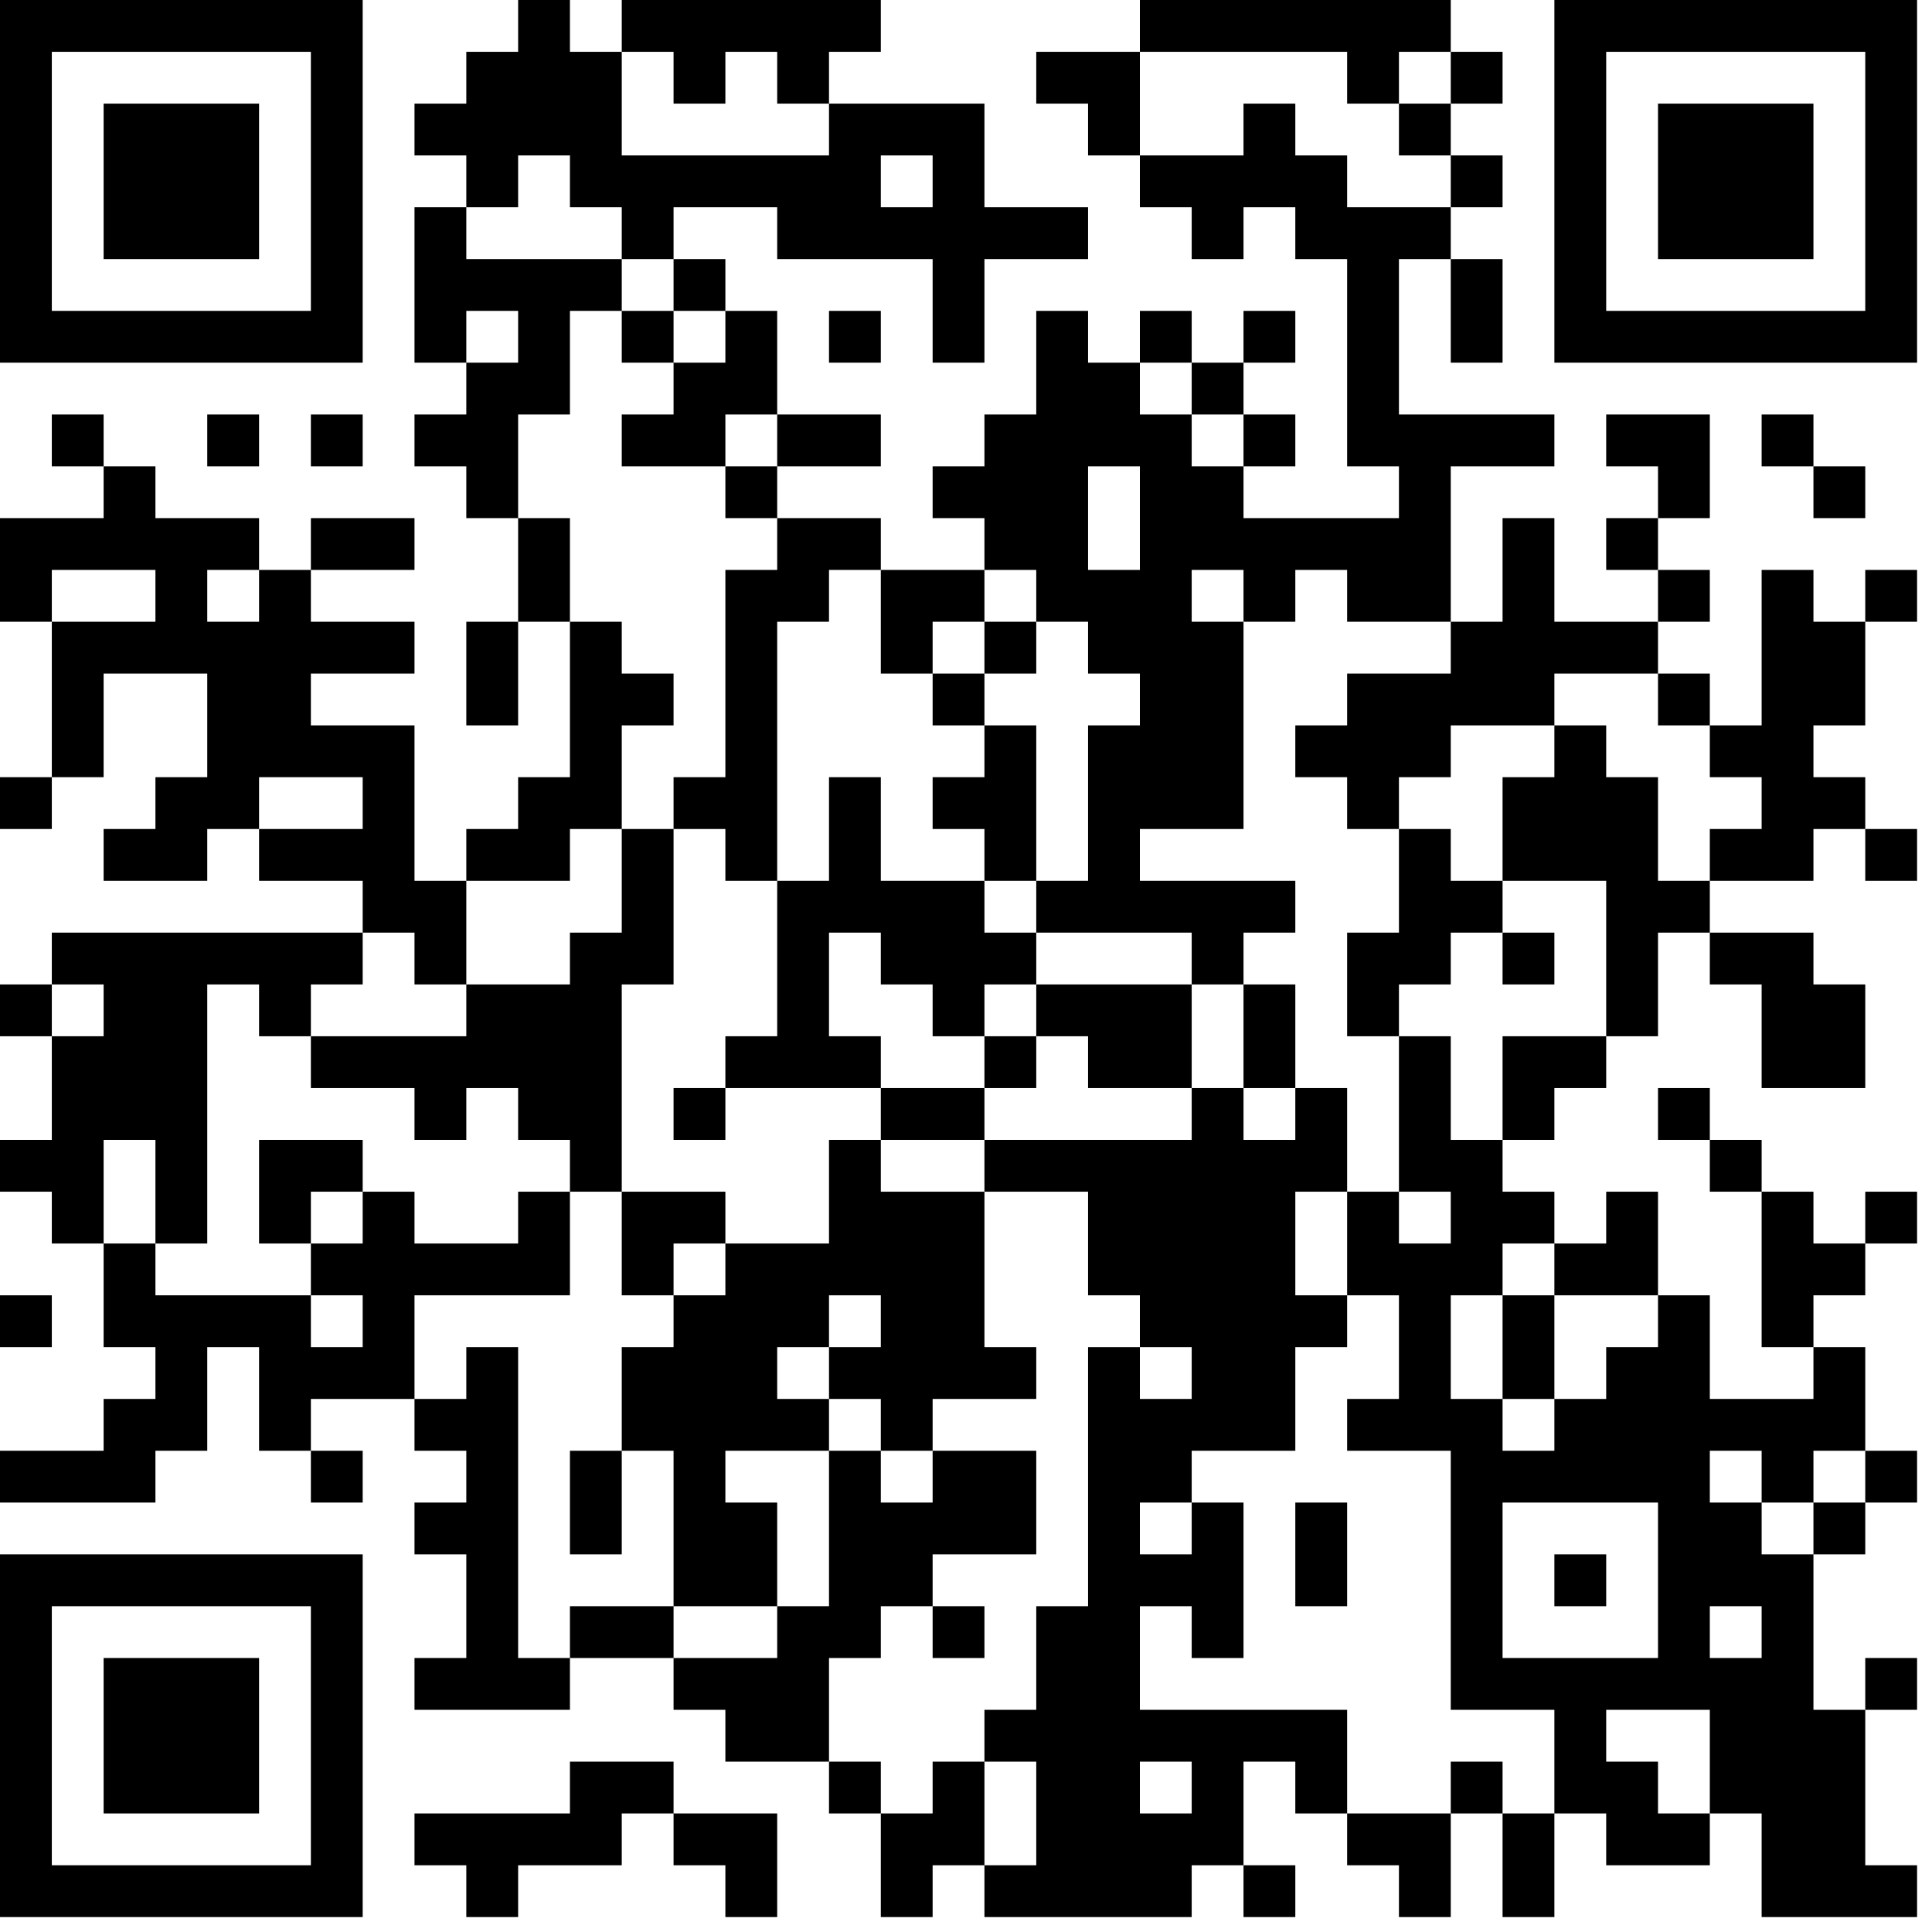 <svg width="88" height="88" viewBox="0 0 88 88" fill="none" xmlns="http://www.w3.org/2000/svg">
<path d="M0 0H2.36V2.36H0V0ZM2.36 0H4.72V2.36H2.36V0ZM4.72 0H7.08V2.36H4.72V0ZM7.08 0H9.44V2.36H7.08V0ZM9.44 0H11.8V2.36H9.44V0ZM11.8 0H14.16V2.36H11.8V0ZM14.16 0H16.52V2.36H14.16V0ZM23.6 0H25.96V2.36H23.6V0ZM28.32 0H30.68V2.36H28.32V0ZM30.68 0H33.04V2.36H30.68V0ZM33.04 0H35.4V2.36H33.04V0ZM35.4 0H37.76V2.36H35.4V0ZM37.76 0H40.12V2.36H37.76V0ZM51.92 0H54.28V2.36H51.92V0ZM54.28 0H56.64V2.36H54.28V0ZM56.64 0H59V2.36H56.64V0ZM59 0H61.36V2.36H59V0ZM61.36 0H63.72V2.36H61.36V0ZM63.72 0H66.08V2.36H63.72V0ZM70.8 0H73.16V2.36H70.8V0ZM73.16 0H75.52V2.36H73.16V0ZM75.52 0H77.88V2.36H75.52V0ZM77.88 0H80.24V2.36H77.88V0ZM80.24 0H82.6V2.36H80.24V0ZM82.6 0H84.96V2.36H82.6V0ZM84.96 0H87.32V2.36H84.96V0ZM0 2.36H2.36V4.72H0V2.36ZM14.16 2.36H16.52V4.72H14.16V2.36ZM21.24 2.36H23.6V4.72H21.24V2.36ZM23.6 2.36H25.96V4.72H23.6V2.36ZM25.96 2.36H28.32V4.72H25.96V2.36ZM30.68 2.36H33.04V4.72H30.68V2.36ZM35.4 2.36H37.76V4.72H35.4V2.36ZM47.2 2.36H49.56V4.72H47.2V2.36ZM49.56 2.36H51.92V4.72H49.56V2.36ZM61.36 2.36H63.72V4.72H61.36V2.36ZM66.08 2.36H68.44V4.72H66.08V2.36ZM70.8 2.36H73.16V4.72H70.8V2.36ZM84.96 2.36H87.32V4.72H84.96V2.36ZM0 4.72H2.36V7.08H0V4.72ZM4.72 4.72H7.08V7.08H4.72V4.72ZM7.08 4.72H9.44V7.08H7.08V4.72ZM9.44 4.72H11.8V7.08H9.44V4.72ZM14.16 4.72H16.52V7.08H14.16V4.72ZM18.88 4.72H21.24V7.08H18.88V4.72ZM21.24 4.72H23.6V7.08H21.24V4.72ZM23.6 4.72H25.96V7.08H23.6V4.72ZM25.96 4.72H28.32V7.08H25.96V4.72ZM37.76 4.72H40.12V7.08H37.76V4.72ZM40.12 4.72H42.48V7.08H40.12V4.72ZM42.48 4.72H44.84V7.08H42.48V4.72ZM49.56 4.72H51.92V7.08H49.56V4.72ZM56.64 4.72H59V7.08H56.64V4.72ZM63.72 4.72H66.08V7.08H63.72V4.72ZM70.8 4.72H73.16V7.08H70.8V4.72ZM75.52 4.72H77.88V7.08H75.52V4.72ZM77.88 4.72H80.24V7.08H77.88V4.72ZM80.24 4.72H82.6V7.08H80.24V4.72ZM84.96 4.72H87.32V7.08H84.96V4.72ZM0 7.08H2.36V9.44H0V7.08ZM4.72 7.08H7.08V9.44H4.72V7.08ZM7.08 7.08H9.44V9.44H7.08V7.08ZM9.44 7.08H11.8V9.44H9.44V7.08ZM14.16 7.08H16.52V9.44H14.16V7.08ZM21.24 7.08H23.6V9.44H21.24V7.08ZM25.96 7.08H28.32V9.44H25.96V7.08ZM28.32 7.08H30.68V9.44H28.32V7.08ZM30.68 7.08H33.04V9.44H30.68V7.08ZM33.04 7.08H35.4V9.44H33.04V7.08ZM35.4 7.08H37.76V9.44H35.4V7.08ZM37.76 7.08H40.12V9.44H37.76V7.08ZM42.48 7.08H44.84V9.44H42.48V7.08ZM51.92 7.08H54.28V9.44H51.92V7.08ZM54.28 7.08H56.64V9.44H54.28V7.08ZM56.64 7.08H59V9.44H56.64V7.08ZM59 7.08H61.36V9.44H59V7.08ZM66.08 7.08H68.44V9.44H66.08V7.08ZM70.8 7.08H73.16V9.44H70.8V7.08ZM75.52 7.08H77.88V9.44H75.52V7.08ZM77.88 7.08H80.24V9.44H77.88V7.08ZM80.24 7.08H82.6V9.44H80.24V7.08ZM84.96 7.08H87.32V9.44H84.96V7.08ZM0 9.44H2.36V11.8H0V9.44ZM4.72 9.44H7.08V11.8H4.72V9.44ZM7.08 9.44H9.44V11.8H7.08V9.44ZM9.44 9.44H11.8V11.8H9.44V9.44ZM14.16 9.44H16.52V11.8H14.16V9.44ZM18.88 9.44H21.24V11.8H18.88V9.44ZM28.32 9.44H30.68V11.8H28.32V9.44ZM35.4 9.44H37.76V11.8H35.4V9.44ZM37.76 9.44H40.12V11.8H37.76V9.44ZM40.12 9.44H42.48V11.8H40.12V9.44ZM42.48 9.44H44.84V11.8H42.48V9.44ZM44.84 9.44H47.2V11.8H44.84V9.44ZM47.2 9.44H49.56V11.8H47.2V9.44ZM54.28 9.44H56.64V11.8H54.28V9.44ZM59 9.44H61.36V11.8H59V9.44ZM61.36 9.44H63.72V11.8H61.36V9.44ZM63.72 9.44H66.08V11.8H63.72V9.44ZM70.8 9.44H73.16V11.8H70.8V9.44ZM75.52 9.44H77.88V11.8H75.52V9.44ZM77.88 9.44H80.24V11.8H77.88V9.44ZM80.24 9.44H82.6V11.8H80.24V9.44ZM84.96 9.44H87.32V11.8H84.96V9.44ZM0 11.8H2.36V14.16H0V11.8ZM14.16 11.8H16.52V14.16H14.16V11.8ZM18.88 11.8H21.24V14.16H18.88V11.8ZM21.24 11.8H23.6V14.16H21.24V11.8ZM23.6 11.8H25.96V14.16H23.6V11.8ZM25.96 11.8H28.32V14.16H25.96V11.8ZM30.68 11.8H33.04V14.16H30.68V11.8ZM42.48 11.8H44.84V14.16H42.48V11.8ZM61.36 11.8H63.72V14.16H61.36V11.8ZM66.08 11.8H68.44V14.16H66.08V11.8ZM70.8 11.8H73.16V14.16H70.8V11.8ZM84.96 11.8H87.32V14.16H84.96V11.8ZM0 14.16H2.36V16.52H0V14.16ZM2.36 14.16H4.72V16.52H2.36V14.16ZM4.72 14.16H7.08V16.52H4.72V14.16ZM7.08 14.16H9.44V16.52H7.08V14.16ZM9.44 14.16H11.8V16.52H9.44V14.16ZM11.8 14.16H14.16V16.52H11.8V14.16ZM14.16 14.16H16.52V16.52H14.16V14.16ZM18.88 14.16H21.24V16.52H18.88V14.16ZM23.6 14.16H25.96V16.52H23.6V14.16ZM28.32 14.16H30.68V16.52H28.32V14.16ZM33.04 14.16H35.4V16.52H33.04V14.16ZM37.76 14.16H40.12V16.52H37.76V14.16ZM42.48 14.16H44.84V16.52H42.48V14.16ZM47.2 14.16H49.56V16.52H47.2V14.16ZM51.92 14.16H54.28V16.52H51.92V14.16ZM56.64 14.16H59V16.52H56.64V14.16ZM61.36 14.16H63.72V16.52H61.36V14.16ZM66.08 14.16H68.44V16.52H66.08V14.16ZM70.8 14.16H73.16V16.52H70.8V14.16ZM73.16 14.16H75.52V16.52H73.16V14.16ZM75.52 14.16H77.88V16.52H75.52V14.16ZM77.88 14.16H80.24V16.52H77.88V14.16ZM80.24 14.16H82.6V16.52H80.24V14.16ZM82.6 14.16H84.96V16.52H82.6V14.16ZM84.96 14.16H87.32V16.52H84.96V14.16ZM21.24 16.52H23.6V18.88H21.24V16.52ZM23.6 16.52H25.96V18.88H23.6V16.52ZM30.68 16.52H33.04V18.88H30.68V16.52ZM33.04 16.52H35.4V18.88H33.04V16.52ZM47.2 16.52H49.56V18.88H47.2V16.52ZM49.56 16.52H51.92V18.88H49.56V16.52ZM54.28 16.52H56.64V18.88H54.28V16.52ZM61.36 16.52H63.72V18.88H61.36V16.52ZM2.36 18.88H4.72V21.24H2.36V18.88ZM9.44 18.88H11.8V21.24H9.44V18.88ZM14.16 18.88H16.52V21.24H14.16V18.88ZM18.88 18.88H21.24V21.24H18.88V18.88ZM21.24 18.88H23.6V21.24H21.24V18.88ZM28.32 18.88H30.68V21.24H28.32V18.88ZM30.68 18.88H33.04V21.24H30.68V18.88ZM35.4 18.88H37.76V21.24H35.4V18.88ZM37.76 18.88H40.12V21.24H37.76V18.88ZM44.84 18.88H47.2V21.24H44.84V18.88ZM47.2 18.88H49.56V21.24H47.2V18.88ZM49.56 18.88H51.92V21.24H49.56V18.88ZM51.92 18.88H54.28V21.24H51.92V18.88ZM56.64 18.88H59V21.24H56.64V18.88ZM61.36 18.88H63.72V21.24H61.36V18.88ZM63.72 18.88H66.08V21.24H63.72V18.88ZM66.08 18.88H68.44V21.24H66.08V18.88ZM68.44 18.88H70.8V21.24H68.44V18.88ZM73.16 18.88H75.52V21.24H73.16V18.88ZM75.52 18.88H77.88V21.24H75.52V18.88ZM80.24 18.88H82.6V21.24H80.24V18.88ZM4.72 21.24H7.08V23.6H4.72V21.24ZM21.24 21.24H23.6V23.6H21.24V21.24ZM33.04 21.24H35.4V23.6H33.04V21.24ZM42.48 21.24H44.84V23.6H42.48V21.24ZM44.84 21.24H47.2V23.6H44.84V21.24ZM47.2 21.24H49.56V23.6H47.2V21.24ZM51.92 21.24H54.28V23.6H51.92V21.24ZM54.28 21.24H56.64V23.6H54.28V21.24ZM63.72 21.24H66.08V23.6H63.72V21.24ZM75.52 21.24H77.88V23.6H75.52V21.24ZM82.6 21.24H84.96V23.6H82.6V21.24ZM0 23.6H2.36V25.96H0V23.6ZM2.36 23.6H4.72V25.96H2.36V23.6ZM4.72 23.6H7.08V25.96H4.72V23.6ZM7.08 23.6H9.44V25.96H7.08V23.6ZM9.44 23.6H11.8V25.96H9.44V23.6ZM14.16 23.6H16.52V25.96H14.16V23.6ZM16.52 23.6H18.88V25.96H16.52V23.6ZM23.6 23.6H25.96V25.96H23.6V23.6ZM35.4 23.6H37.76V25.96H35.4V23.6ZM37.76 23.6H40.12V25.96H37.76V23.6ZM44.84 23.6H47.2V25.96H44.84V23.6ZM47.2 23.6H49.56V25.96H47.2V23.6ZM51.92 23.6H54.28V25.96H51.92V23.6ZM54.28 23.6H56.64V25.96H54.28V23.6ZM56.64 23.6H59V25.96H56.64V23.6ZM59 23.6H61.36V25.96H59V23.6ZM61.36 23.6H63.72V25.96H61.36V23.6ZM63.72 23.6H66.08V25.96H63.72V23.6ZM68.44 23.6H70.8V25.96H68.44V23.6ZM73.16 23.6H75.52V25.96H73.16V23.6ZM0 25.96H2.36V28.32H0V25.96ZM7.08 25.96H9.44V28.32H7.08V25.96ZM11.8 25.96H14.16V28.32H11.8V25.96ZM23.6 25.96H25.96V28.32H23.6V25.96ZM33.04 25.96H35.4V28.32H33.04V25.96ZM35.4 25.96H37.76V28.32H35.4V25.96ZM40.12 25.96H42.48V28.32H40.12V25.96ZM42.48 25.96H44.84V28.32H42.48V25.96ZM47.2 25.96H49.56V28.32H47.2V25.96ZM49.56 25.96H51.92V28.32H49.56V25.96ZM51.92 25.96H54.28V28.32H51.92V25.96ZM56.64 25.96H59V28.32H56.64V25.96ZM61.36 25.96H63.72V28.32H61.36V25.96ZM63.72 25.96H66.08V28.32H63.72V25.96ZM68.44 25.96H70.8V28.32H68.44V25.96ZM75.52 25.96H77.88V28.32H75.52V25.96ZM80.24 25.96H82.6V28.32H80.24V25.96ZM84.96 25.96H87.32V28.32H84.96V25.96ZM2.36 28.32H4.72V30.68H2.36V28.32ZM4.72 28.32H7.08V30.68H4.72V28.32ZM7.08 28.32H9.44V30.68H7.08V28.32ZM9.44 28.32H11.8V30.68H9.44V28.32ZM11.8 28.32H14.16V30.68H11.8V28.32ZM14.16 28.32H16.52V30.68H14.16V28.32ZM16.52 28.32H18.88V30.68H16.52V28.32ZM21.24 28.32H23.6V30.68H21.24V28.32ZM25.96 28.32H28.32V30.68H25.96V28.32ZM33.04 28.32H35.4V30.68H33.04V28.32ZM40.12 28.32H42.48V30.68H40.12V28.32ZM44.84 28.32H47.2V30.68H44.84V28.32ZM49.56 28.32H51.92V30.68H49.56V28.32ZM51.92 28.32H54.28V30.68H51.92V28.32ZM54.28 28.32H56.64V30.68H54.28V28.32ZM66.08 28.32H68.44V30.68H66.08V28.32ZM68.44 28.32H70.8V30.68H68.44V28.32ZM70.8 28.32H73.16V30.68H70.8V28.32ZM73.16 28.32H75.52V30.68H73.16V28.32ZM80.24 28.32H82.6V30.68H80.24V28.32ZM82.6 28.32H84.96V30.68H82.6V28.32ZM2.36 30.68H4.72V33.04H2.36V30.68ZM9.44 30.68H11.8V33.04H9.44V30.68ZM11.8 30.68H14.16V33.04H11.8V30.68ZM21.24 30.68H23.6V33.04H21.24V30.68ZM25.96 30.68H28.32V33.04H25.96V30.68ZM28.32 30.68H30.68V33.04H28.32V30.68ZM33.04 30.68H35.4V33.04H33.04V30.68ZM42.48 30.68H44.84V33.04H42.48V30.68ZM51.92 30.68H54.28V33.04H51.92V30.68ZM54.28 30.68H56.64V33.04H54.28V30.68ZM61.36 30.68H63.72V33.04H61.36V30.68ZM63.72 30.68H66.08V33.04H63.72V30.68ZM66.08 30.68H68.44V33.04H66.08V30.68ZM68.44 30.68H70.8V33.04H68.44V30.68ZM75.52 30.68H77.88V33.04H75.52V30.68ZM80.24 30.68H82.6V33.04H80.24V30.68ZM82.6 30.68H84.96V33.04H82.6V30.68ZM2.36 33.04H4.72V35.4H2.36V33.04ZM9.44 33.04H11.8V35.4H9.44V33.04ZM11.8 33.04H14.16V35.4H11.8V33.04ZM14.16 33.04H16.52V35.4H14.16V33.04ZM16.52 33.04H18.88V35.4H16.52V33.04ZM25.96 33.04H28.32V35.4H25.96V33.04ZM33.04 33.04H35.4V35.4H33.04V33.04ZM44.84 33.04H47.2V35.4H44.84V33.04ZM49.56 33.04H51.92V35.4H49.56V33.04ZM51.92 33.04H54.28V35.4H51.92V33.04ZM54.28 33.04H56.64V35.4H54.28V33.04ZM59 33.04H61.36V35.4H59V33.04ZM61.36 33.04H63.72V35.4H61.36V33.04ZM63.72 33.04H66.08V35.4H63.72V33.04ZM70.8 33.04H73.16V35.4H70.8V33.04ZM77.88 33.04H80.24V35.4H77.88V33.04ZM80.24 33.04H82.6V35.4H80.24V33.04ZM0 35.4H2.36V37.76H0V35.4ZM7.08 35.4H9.44V37.76H7.08V35.4ZM9.44 35.4H11.8V37.76H9.44V35.4ZM16.52 35.4H18.88V37.76H16.52V35.4ZM23.6 35.4H25.96V37.76H23.6V35.4ZM25.96 35.4H28.32V37.76H25.96V35.4ZM30.68 35.4H33.04V37.76H30.68V35.4ZM33.04 35.4H35.4V37.76H33.04V35.4ZM37.76 35.4H40.12V37.76H37.76V35.4ZM42.48 35.4H44.84V37.76H42.48V35.4ZM44.84 35.4H47.2V37.76H44.84V35.4ZM49.56 35.4H51.92V37.76H49.56V35.4ZM51.92 35.4H54.28V37.76H51.92V35.4ZM54.28 35.4H56.64V37.76H54.28V35.4ZM61.36 35.4H63.72V37.76H61.36V35.4ZM68.44 35.4H70.8V37.76H68.44V35.4ZM70.8 35.4H73.16V37.76H70.8V35.4ZM73.16 35.4H75.52V37.76H73.16V35.4ZM80.24 35.4H82.6V37.76H80.24V35.4ZM82.6 35.4H84.96V37.76H82.6V35.4ZM4.72 37.76H7.08V40.12H4.72V37.76ZM7.08 37.76H9.44V40.12H7.08V37.76ZM11.8 37.76H14.16V40.12H11.8V37.76ZM14.16 37.76H16.52V40.12H14.16V37.76ZM16.52 37.76H18.88V40.12H16.52V37.76ZM21.24 37.76H23.6V40.12H21.24V37.76ZM23.6 37.76H25.96V40.12H23.6V37.76ZM28.32 37.76H30.68V40.12H28.32V37.76ZM33.04 37.76H35.4V40.12H33.04V37.76ZM37.76 37.76H40.12V40.12H37.76V37.76ZM44.84 37.76H47.2V40.12H44.84V37.76ZM49.56 37.76H51.92V40.12H49.56V37.76ZM63.72 37.76H66.08V40.12H63.72V37.76ZM68.44 37.76H70.8V40.12H68.44V37.76ZM70.8 37.76H73.16V40.12H70.8V37.76ZM73.16 37.76H75.52V40.12H73.16V37.76ZM77.88 37.76H80.24V40.12H77.88V37.76ZM80.24 37.76H82.6V40.12H80.24V37.76ZM84.96 37.76H87.32V40.12H84.96V37.76ZM16.52 40.12H18.88V42.48H16.52V40.12ZM18.88 40.12H21.24V42.48H18.88V40.12ZM28.32 40.12H30.68V42.48H28.32V40.12ZM35.4 40.12H37.76V42.48H35.4V40.12ZM37.76 40.12H40.12V42.48H37.76V40.12ZM40.12 40.12H42.48V42.48H40.12V40.12ZM42.48 40.12H44.84V42.48H42.48V40.12ZM47.2 40.12H49.56V42.48H47.2V40.12ZM49.56 40.12H51.92V42.48H49.56V40.12ZM51.92 40.12H54.28V42.48H51.92V40.12ZM54.28 40.12H56.64V42.48H54.28V40.12ZM56.64 40.12H59V42.48H56.64V40.12ZM63.72 40.12H66.08V42.48H63.72V40.12ZM66.08 40.12H68.44V42.48H66.08V40.12ZM73.16 40.12H75.52V42.48H73.16V40.12ZM75.52 40.12H77.88V42.48H75.52V40.12ZM2.36 42.48H4.72V44.84H2.36V42.48ZM4.72 42.48H7.08V44.84H4.72V42.48ZM7.08 42.48H9.44V44.84H7.08V42.48ZM9.44 42.48H11.8V44.84H9.44V42.48ZM11.8 42.48H14.16V44.84H11.8V42.48ZM14.16 42.48H16.52V44.84H14.16V42.48ZM18.88 42.48H21.24V44.84H18.88V42.48ZM25.96 42.48H28.32V44.84H25.96V42.48ZM28.32 42.48H30.68V44.84H28.32V42.48ZM35.4 42.48H37.76V44.84H35.4V42.48ZM40.12 42.48H42.48V44.84H40.12V42.48ZM42.48 42.48H44.84V44.84H42.48V42.48ZM44.84 42.48H47.2V44.84H44.84V42.48ZM54.28 42.48H56.64V44.84H54.28V42.48ZM61.36 42.48H63.72V44.84H61.36V42.48ZM63.72 42.48H66.08V44.84H63.72V42.48ZM68.44 42.48H70.8V44.84H68.44V42.48ZM73.16 42.48H75.52V44.84H73.16V42.48ZM77.88 42.48H80.24V44.84H77.88V42.48ZM80.24 42.48H82.6V44.84H80.24V42.48ZM0 44.84H2.36V47.2H0V44.84ZM4.72 44.84H7.08V47.2H4.72V44.84ZM7.08 44.84H9.44V47.2H7.08V44.84ZM11.8 44.84H14.16V47.2H11.8V44.84ZM21.24 44.84H23.6V47.2H21.24V44.84ZM23.6 44.84H25.96V47.2H23.6V44.84ZM25.96 44.84H28.32V47.2H25.96V44.84ZM35.4 44.84H37.76V47.2H35.4V44.84ZM42.48 44.84H44.84V47.2H42.48V44.84ZM47.2 44.84H49.56V47.2H47.2V44.84ZM49.56 44.84H51.92V47.2H49.56V44.84ZM51.92 44.84H54.28V47.2H51.92V44.84ZM56.64 44.84H59V47.2H56.64V44.84ZM61.36 44.84H63.72V47.2H61.36V44.84ZM73.16 44.84H75.52V47.2H73.16V44.84ZM80.24 44.84H82.6V47.2H80.24V44.84ZM82.6 44.84H84.96V47.2H82.6V44.84ZM2.36 47.2H4.72V49.56H2.36V47.2ZM4.72 47.2H7.08V49.56H4.72V47.2ZM7.08 47.2H9.44V49.56H7.08V47.2ZM14.16 47.2H16.52V49.56H14.16V47.2ZM16.52 47.2H18.88V49.56H16.52V47.2ZM18.88 47.2H21.24V49.56H18.88V47.2ZM21.24 47.2H23.6V49.56H21.24V47.2ZM23.6 47.2H25.96V49.56H23.6V47.2ZM25.96 47.2H28.32V49.56H25.96V47.2ZM33.04 47.2H35.4V49.56H33.04V47.2ZM35.4 47.2H37.76V49.56H35.4V47.2ZM37.76 47.2H40.12V49.56H37.76V47.2ZM44.84 47.2H47.2V49.56H44.84V47.2ZM49.56 47.2H51.92V49.56H49.56V47.2ZM51.92 47.2H54.28V49.56H51.92V47.2ZM56.64 47.2H59V49.56H56.64V47.2ZM63.72 47.2H66.08V49.56H63.72V47.2ZM68.44 47.2H70.8V49.56H68.44V47.2ZM70.8 47.2H73.16V49.56H70.8V47.2ZM80.24 47.2H82.6V49.56H80.24V47.2ZM82.6 47.2H84.96V49.56H82.6V47.2ZM2.36 49.56H4.72V51.92H2.36V49.56ZM4.72 49.56H7.08V51.92H4.72V49.56ZM7.08 49.56H9.44V51.92H7.08V49.56ZM18.88 49.56H21.24V51.92H18.88V49.56ZM23.6 49.56H25.96V51.92H23.6V49.56ZM25.96 49.56H28.32V51.92H25.96V49.56ZM30.68 49.56H33.04V51.92H30.68V49.56ZM40.12 49.56H42.48V51.92H40.12V49.56ZM42.48 49.56H44.84V51.92H42.48V49.56ZM54.28 49.56H56.64V51.92H54.28V49.56ZM59 49.56H61.36V51.92H59V49.56ZM63.72 49.56H66.08V51.92H63.72V49.56ZM68.44 49.56H70.8V51.92H68.44V49.56ZM75.52 49.56H77.88V51.92H75.52V49.56ZM0 51.92H2.36V54.28H0V51.92ZM2.36 51.92H4.72V54.28H2.36V51.92ZM7.08 51.92H9.44V54.28H7.08V51.92ZM11.8 51.92H14.16V54.28H11.8V51.92ZM14.16 51.92H16.52V54.28H14.16V51.92ZM25.96 51.92H28.32V54.28H25.96V51.92ZM37.76 51.92H40.12V54.28H37.76V51.92ZM44.84 51.92H47.2V54.28H44.84V51.92ZM47.2 51.92H49.56V54.28H47.2V51.92ZM49.56 51.92H51.92V54.28H49.56V51.92ZM51.92 51.92H54.28V54.28H51.92V51.92ZM54.28 51.92H56.64V54.28H54.28V51.92ZM56.64 51.92H59V54.28H56.64V51.92ZM59 51.92H61.36V54.28H59V51.92ZM63.72 51.92H66.08V54.28H63.72V51.92ZM66.08 51.92H68.44V54.28H66.08V51.92ZM77.88 51.92H80.24V54.28H77.88V51.92ZM2.36 54.28H4.72V56.64H2.36V54.28ZM7.08 54.28H9.44V56.64H7.08V54.28ZM11.8 54.28H14.16V56.64H11.8V54.28ZM16.52 54.28H18.88V56.64H16.52V54.28ZM23.6 54.28H25.96V56.64H23.6V54.28ZM28.32 54.28H30.68V56.64H28.32V54.28ZM30.68 54.28H33.04V56.64H30.68V54.28ZM37.76 54.28H40.12V56.64H37.76V54.28ZM40.12 54.28H42.48V56.64H40.12V54.28ZM42.48 54.28H44.84V56.64H42.48V54.28ZM49.56 54.28H51.92V56.64H49.56V54.28ZM51.92 54.28H54.28V56.64H51.92V54.28ZM54.28 54.28H56.64V56.64H54.28V54.28ZM56.64 54.28H59V56.64H56.64V54.28ZM61.36 54.28H63.72V56.64H61.36V54.28ZM66.08 54.28H68.44V56.64H66.08V54.28ZM68.44 54.28H70.8V56.64H68.44V54.28ZM73.16 54.28H75.52V56.64H73.16V54.28ZM80.24 54.28H82.6V56.64H80.24V54.28ZM84.96 54.28H87.32V56.64H84.96V54.28ZM4.72 56.64H7.08V59H4.72V56.64ZM14.16 56.64H16.52V59H14.16V56.64ZM16.52 56.64H18.88V59H16.52V56.64ZM18.88 56.64H21.24V59H18.88V56.64ZM21.24 56.64H23.6V59H21.24V56.64ZM23.6 56.64H25.96V59H23.6V56.64ZM28.32 56.64H30.68V59H28.32V56.64ZM33.04 56.64H35.4V59H33.04V56.64ZM35.4 56.64H37.76V59H35.4V56.64ZM37.76 56.64H40.12V59H37.76V56.64ZM40.12 56.64H42.48V59H40.12V56.64ZM42.48 56.64H44.84V59H42.48V56.64ZM49.56 56.64H51.92V59H49.56V56.64ZM51.92 56.64H54.28V59H51.92V56.64ZM54.28 56.64H56.64V59H54.28V56.64ZM56.64 56.64H59V59H56.64V56.64ZM61.36 56.64H63.72V59H61.36V56.64ZM63.72 56.64H66.08V59H63.72V56.64ZM66.08 56.64H68.44V59H66.08V56.64ZM70.8 56.64H73.16V59H70.8V56.64ZM73.16 56.64H75.52V59H73.16V56.64ZM80.24 56.64H82.6V59H80.24V56.64ZM82.6 56.64H84.96V59H82.6V56.64ZM0 59H2.36V61.36H0V59ZM4.72 59H7.08V61.36H4.72V59ZM7.08 59H9.44V61.36H7.08V59ZM9.44 59H11.8V61.36H9.44V59ZM11.8 59H14.16V61.36H11.8V59ZM16.52 59H18.88V61.36H16.52V59ZM30.68 59H33.04V61.36H30.68V59ZM33.04 59H35.4V61.36H33.04V59ZM35.4 59H37.76V61.36H35.4V59ZM40.12 59H42.48V61.36H40.12V59ZM42.48 59H44.84V61.36H42.48V59ZM51.92 59H54.28V61.36H51.92V59ZM54.28 59H56.64V61.36H54.28V59ZM56.64 59H59V61.36H56.64V59ZM59 59H61.36V61.36H59V59ZM63.72 59H66.08V61.36H63.72V59ZM68.44 59H70.8V61.36H68.44V59ZM75.52 59H77.88V61.36H75.52V59ZM80.24 59H82.6V61.36H80.24V59ZM7.08 61.36H9.44V63.72H7.08V61.36ZM11.8 61.36H14.16V63.72H11.8V61.36ZM14.16 61.36H16.52V63.72H14.16V61.36ZM16.52 61.36H18.88V63.72H16.52V61.36ZM21.24 61.36H23.6V63.72H21.24V61.36ZM28.32 61.36H30.68V63.72H28.32V61.36ZM30.68 61.36H33.04V63.72H30.68V61.36ZM33.04 61.36H35.4V63.72H33.04V61.36ZM37.76 61.36H40.12V63.72H37.76V61.36ZM40.12 61.36H42.48V63.72H40.12V61.36ZM42.48 61.36H44.84V63.72H42.48V61.36ZM44.84 61.36H47.2V63.72H44.84V61.36ZM49.56 61.36H51.92V63.72H49.56V61.36ZM54.28 61.36H56.64V63.72H54.28V61.36ZM56.64 61.36H59V63.72H56.64V61.36ZM63.72 61.36H66.08V63.72H63.72V61.36ZM68.44 61.36H70.8V63.72H68.44V61.36ZM73.16 61.36H75.52V63.72H73.16V61.36ZM75.52 61.36H77.88V63.72H75.52V61.36ZM82.6 61.36H84.96V63.72H82.6V61.36ZM4.72 63.72H7.08V66.08H4.72V63.72ZM7.08 63.72H9.44V66.08H7.08V63.72ZM11.8 63.72H14.16V66.08H11.8V63.72ZM18.88 63.72H21.24V66.08H18.88V63.72ZM21.24 63.72H23.6V66.08H21.24V63.72ZM28.32 63.72H30.68V66.08H28.32V63.72ZM30.68 63.72H33.04V66.08H30.68V63.72ZM33.04 63.72H35.4V66.08H33.04V63.72ZM35.4 63.72H37.76V66.08H35.4V63.72ZM40.12 63.72H42.48V66.08H40.12V63.72ZM49.56 63.72H51.92V66.08H49.56V63.72ZM51.92 63.72H54.28V66.08H51.92V63.72ZM54.28 63.72H56.64V66.08H54.28V63.72ZM56.64 63.72H59V66.08H56.64V63.72ZM61.36 63.72H63.72V66.08H61.36V63.72ZM63.72 63.72H66.08V66.08H63.72V63.72ZM66.08 63.72H68.44V66.08H66.08V63.72ZM70.8 63.72H73.16V66.08H70.8V63.72ZM73.16 63.72H75.52V66.08H73.16V63.72ZM75.52 63.72H77.88V66.08H75.52V63.72ZM77.88 63.72H80.24V66.08H77.88V63.72ZM80.24 63.72H82.6V66.08H80.24V63.72ZM82.6 63.72H84.96V66.08H82.6V63.72ZM0 66.08H2.36V68.44H0V66.08ZM2.36 66.08H4.72V68.44H2.36V66.08ZM4.72 66.08H7.08V68.44H4.72V66.08ZM14.16 66.08H16.52V68.44H14.16V66.08ZM21.24 66.08H23.6V68.44H21.24V66.08ZM25.96 66.08H28.32V68.44H25.96V66.08ZM30.68 66.08H33.04V68.44H30.68V66.08ZM37.76 66.08H40.12V68.44H37.76V66.08ZM42.48 66.08H44.84V68.44H42.48V66.08ZM44.84 66.08H47.2V68.44H44.84V66.08ZM49.56 66.08H51.92V68.44H49.56V66.08ZM51.92 66.08H54.28V68.44H51.92V66.08ZM66.08 66.08H68.44V68.44H66.08V66.08ZM68.44 66.08H70.8V68.44H68.44V66.08ZM70.8 66.08H73.16V68.44H70.8V66.08ZM73.16 66.08H75.52V68.44H73.16V66.08ZM75.52 66.08H77.88V68.44H75.52V66.08ZM80.24 66.08H82.6V68.44H80.24V66.08ZM84.96 66.08H87.32V68.44H84.96V66.08ZM18.88 68.44H21.24V70.8H18.88V68.44ZM21.24 68.44H23.6V70.8H21.24V68.44ZM25.96 68.44H28.32V70.8H25.96V68.44ZM30.68 68.44H33.04V70.8H30.68V68.44ZM33.04 68.44H35.4V70.8H33.04V68.44ZM37.76 68.44H40.12V70.8H37.76V68.44ZM40.12 68.44H42.48V70.8H40.12V68.44ZM42.48 68.44H44.84V70.8H42.48V68.44ZM44.84 68.44H47.2V70.8H44.84V68.44ZM49.56 68.44H51.92V70.8H49.56V68.44ZM54.28 68.44H56.64V70.8H54.28V68.44ZM59 68.44H61.36V70.8H59V68.44ZM66.08 68.44H68.44V70.8H66.08V68.44ZM75.52 68.44H77.88V70.8H75.52V68.44ZM77.88 68.44H80.24V70.8H77.88V68.44ZM82.6 68.44H84.96V70.8H82.6V68.44ZM0 70.8H2.36V73.16H0V70.8ZM2.36 70.8H4.72V73.16H2.36V70.8ZM4.72 70.8H7.08V73.16H4.72V70.8ZM7.08 70.8H9.44V73.16H7.08V70.8ZM9.44 70.8H11.8V73.16H9.44V70.8ZM11.8 70.8H14.16V73.16H11.8V70.8ZM14.16 70.8H16.52V73.16H14.16V70.8ZM21.24 70.8H23.6V73.16H21.24V70.8ZM30.68 70.8H33.04V73.16H30.68V70.8ZM33.04 70.8H35.4V73.16H33.04V70.8ZM37.76 70.8H40.12V73.16H37.76V70.8ZM40.12 70.8H42.48V73.16H40.12V70.8ZM49.56 70.8H51.92V73.16H49.56V70.8ZM51.92 70.8H54.28V73.16H51.92V70.8ZM54.28 70.8H56.64V73.16H54.28V70.8ZM59 70.8H61.36V73.16H59V70.8ZM66.08 70.8H68.44V73.16H66.08V70.8ZM70.8 70.8H73.16V73.16H70.8V70.8ZM75.52 70.8H77.88V73.16H75.52V70.8ZM77.88 70.8H80.24V73.16H77.88V70.8ZM80.24 70.8H82.6V73.16H80.24V70.8ZM0 73.16H2.36V75.52H0V73.16ZM14.16 73.16H16.52V75.52H14.16V73.16ZM21.24 73.16H23.6V75.52H21.24V73.16ZM25.96 73.16H28.32V75.52H25.96V73.16ZM28.32 73.16H30.68V75.52H28.32V73.16ZM35.4 73.16H37.76V75.52H35.4V73.16ZM37.76 73.16H40.12V75.52H37.76V73.16ZM42.48 73.16H44.84V75.52H42.48V73.16ZM47.2 73.16H49.56V75.52H47.2V73.16ZM49.56 73.16H51.92V75.52H49.56V73.16ZM54.28 73.16H56.64V75.52H54.28V73.16ZM66.08 73.16H68.44V75.52H66.08V73.16ZM75.52 73.16H77.88V75.52H75.52V73.16ZM80.24 73.16H82.6V75.52H80.24V73.16ZM0 75.52H2.36V77.88H0V75.52ZM4.72 75.52H7.08V77.88H4.72V75.52ZM7.08 75.52H9.44V77.88H7.08V75.52ZM9.44 75.52H11.8V77.88H9.44V75.52ZM14.16 75.52H16.52V77.88H14.16V75.52ZM18.88 75.52H21.24V77.88H18.88V75.52ZM21.24 75.52H23.6V77.88H21.24V75.52ZM23.6 75.52H25.96V77.88H23.6V75.52ZM30.68 75.52H33.04V77.88H30.68V75.52ZM33.04 75.52H35.4V77.88H33.04V75.52ZM35.4 75.52H37.76V77.88H35.4V75.52ZM47.2 75.52H49.56V77.88H47.2V75.52ZM49.56 75.52H51.92V77.88H49.56V75.52ZM66.08 75.52H68.44V77.88H66.08V75.52ZM68.44 75.52H70.8V77.88H68.44V75.52ZM70.8 75.52H73.16V77.88H70.8V75.52ZM73.16 75.52H75.52V77.88H73.16V75.52ZM75.52 75.52H77.88V77.88H75.52V75.52ZM77.88 75.52H80.24V77.88H77.88V75.52ZM80.24 75.52H82.6V77.88H80.24V75.52ZM84.96 75.52H87.32V77.88H84.96V75.52ZM0 77.88H2.36V80.24H0V77.88ZM4.72 77.88H7.08V80.24H4.72V77.88ZM7.08 77.88H9.44V80.24H7.08V77.88ZM9.44 77.88H11.8V80.24H9.44V77.88ZM14.16 77.88H16.52V80.24H14.16V77.88ZM33.04 77.88H35.4V80.24H33.04V77.88ZM35.4 77.88H37.76V80.24H35.4V77.88ZM44.84 77.88H47.2V80.24H44.84V77.88ZM47.2 77.88H49.56V80.24H47.2V77.88ZM49.56 77.88H51.92V80.24H49.56V77.88ZM51.92 77.88H54.28V80.24H51.92V77.88ZM54.28 77.88H56.64V80.24H54.28V77.88ZM56.64 77.88H59V80.24H56.64V77.88ZM59 77.88H61.36V80.24H59V77.88ZM70.8 77.88H73.16V80.24H70.8V77.88ZM77.88 77.88H80.24V80.24H77.88V77.88ZM80.24 77.88H82.6V80.24H80.24V77.88ZM82.6 77.88H84.96V80.24H82.6V77.88ZM0 80.24H2.36V82.6H0V80.24ZM4.72 80.24H7.08V82.6H4.72V80.24ZM7.08 80.24H9.44V82.6H7.08V80.24ZM9.44 80.24H11.8V82.6H9.44V80.24ZM14.16 80.24H16.52V82.6H14.16V80.24ZM25.96 80.24H28.32V82.6H25.96V80.24ZM28.32 80.24H30.68V82.6H28.32V80.24ZM37.76 80.24H40.12V82.6H37.76V80.24ZM42.48 80.24H44.84V82.6H42.48V80.24ZM47.2 80.24H49.56V82.6H47.2V80.24ZM49.56 80.24H51.92V82.6H49.56V80.24ZM54.28 80.24H56.64V82.6H54.28V80.24ZM59 80.24H61.36V82.6H59V80.24ZM66.08 80.24H68.44V82.6H66.08V80.24ZM70.8 80.24H73.16V82.6H70.8V80.24ZM73.16 80.24H75.52V82.6H73.16V80.24ZM77.88 80.24H80.24V82.6H77.88V80.24ZM80.24 80.24H82.6V82.6H80.24V80.24ZM82.6 80.24H84.96V82.6H82.6V80.24ZM0 82.6H2.36V84.96H0V82.6ZM14.16 82.6H16.52V84.96H14.16V82.6ZM18.88 82.6H21.24V84.96H18.88V82.6ZM21.24 82.6H23.6V84.96H21.24V82.6ZM23.6 82.6H25.96V84.96H23.6V82.6ZM25.96 82.6H28.32V84.96H25.96V82.6ZM30.68 82.6H33.04V84.96H30.68V82.6ZM33.04 82.6H35.4V84.96H33.04V82.6ZM40.12 82.6H42.48V84.96H40.12V82.6ZM42.48 82.6H44.84V84.96H42.48V82.6ZM47.2 82.6H49.56V84.96H47.2V82.6ZM49.56 82.6H51.92V84.96H49.56V82.6ZM51.92 82.6H54.28V84.96H51.92V82.6ZM54.28 82.6H56.64V84.96H54.28V82.6ZM61.36 82.6H63.72V84.96H61.36V82.6ZM63.72 82.6H66.08V84.96H63.72V82.6ZM68.44 82.6H70.8V84.96H68.44V82.6ZM73.16 82.6H75.52V84.96H73.16V82.6ZM75.52 82.6H77.88V84.96H75.52V82.6ZM80.24 82.6H82.6V84.96H80.24V82.6ZM82.6 82.6H84.96V84.96H82.6V82.6ZM0 84.96H2.36V87.32H0V84.96ZM2.36 84.96H4.72V87.32H2.36V84.96ZM4.72 84.96H7.08V87.32H4.72V84.96ZM7.08 84.96H9.44V87.32H7.08V84.96ZM9.44 84.96H11.8V87.32H9.44V84.96ZM11.8 84.96H14.16V87.32H11.8V84.96ZM14.16 84.96H16.52V87.32H14.16V84.96ZM21.24 84.96H23.6V87.32H21.24V84.96ZM33.04 84.96H35.4V87.32H33.04V84.96ZM40.12 84.96H42.48V87.32H40.12V84.96ZM44.84 84.96H47.2V87.32H44.84V84.96ZM47.2 84.96H49.56V87.32H47.2V84.96ZM49.56 84.96H51.92V87.32H49.56V84.96ZM51.92 84.96H54.28V87.32H51.92V84.96ZM56.64 84.96H59V87.32H56.64V84.96ZM63.72 84.96H66.08V87.32H63.72V84.96ZM68.44 84.96H70.8V87.32H68.44V84.96ZM80.24 84.96H82.6V87.32H80.24V84.96ZM82.6 84.96H84.96V87.32H82.6V84.96ZM84.96 84.96H87.32V87.32H84.96V84.96Z" fill="black"/>
</svg>
